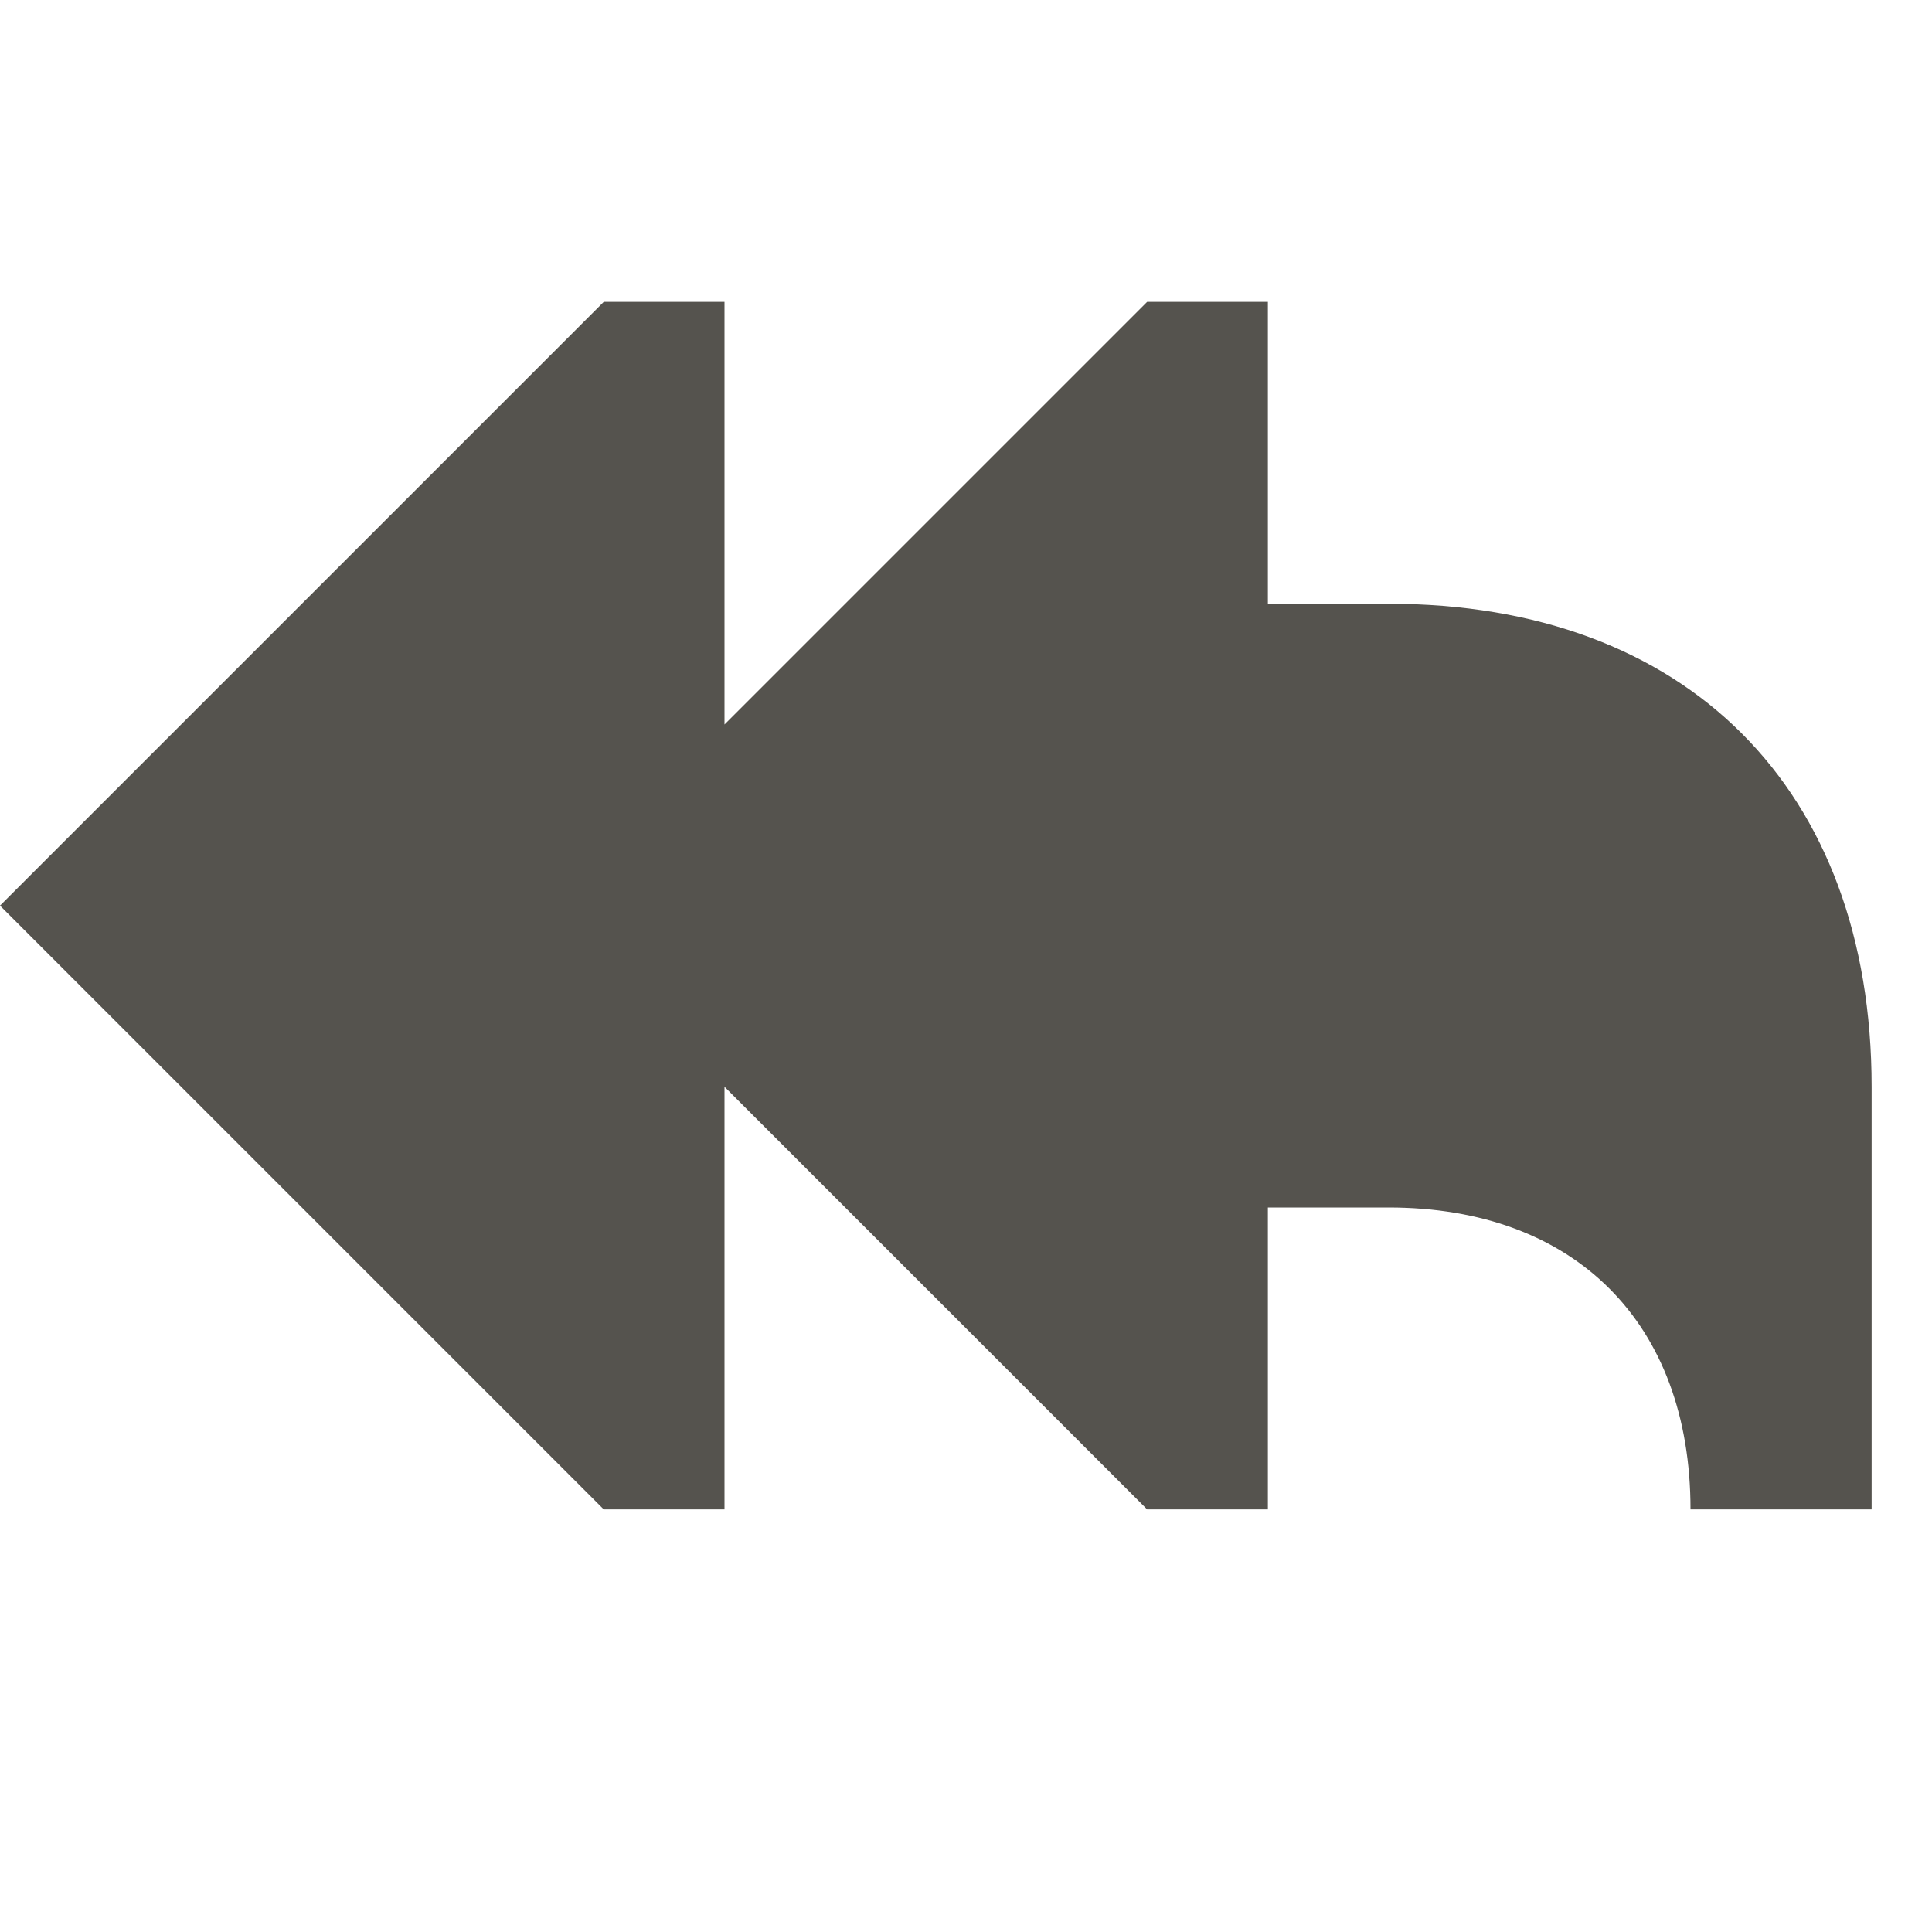 <svg xmlns="http://www.w3.org/2000/svg"  viewBox="0 0 64 64"><defs fill="#55534E" /><path  d="m62,36v14h-6c0-6.17-3.83-10-10-10h-4v10h-4l-14-14v14h-4L0,30,20,10h4v14l14-14h4v10h4c9.87,0,16,6.13,16,16Z" fill="#55534E" /></svg>